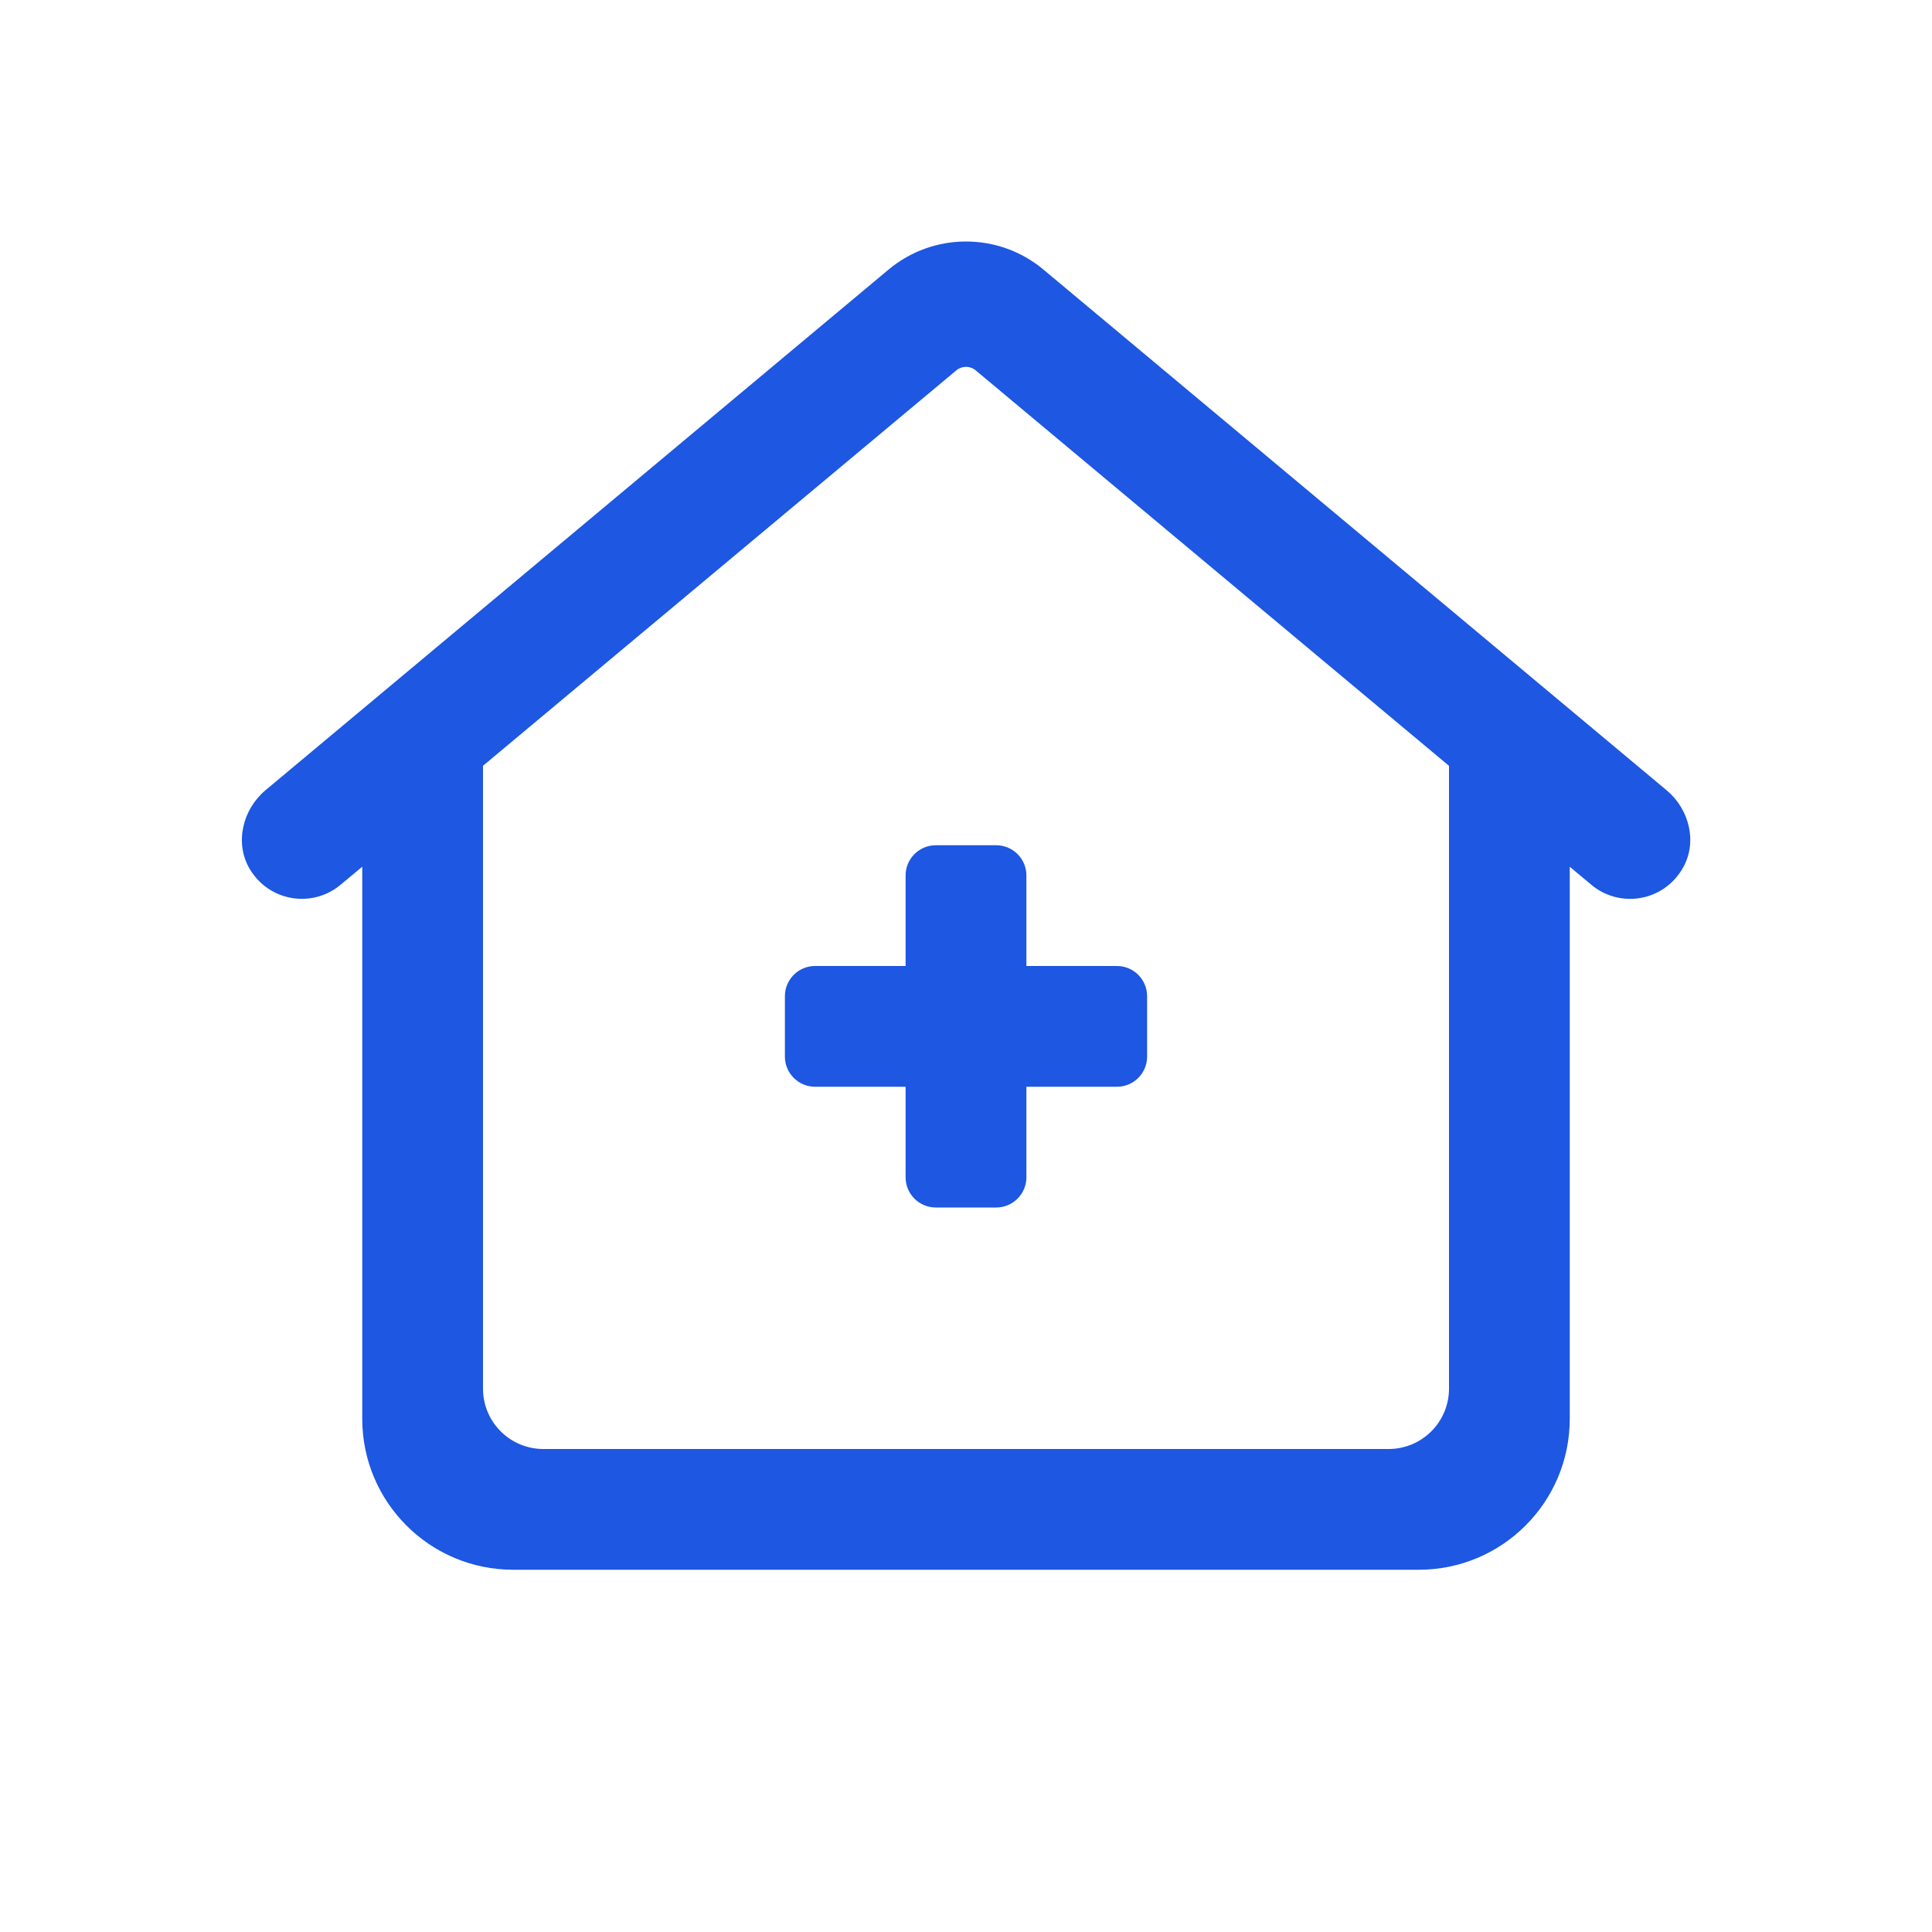 <svg width="38" height="38" viewBox="0 0 38 38" fill="none" xmlns="http://www.w3.org/2000/svg">
<path d="M19 4.75C18.459 4.75 17.918 4.934 17.477 5.302L5.225 15.54C4.771 15.919 4.61 16.581 4.911 17.09C5.295 17.738 6.145 17.865 6.698 17.403L7.125 17.047V27.906C7.125 29.546 8.454 30.875 10.094 30.875H27.906C29.546 30.875 30.875 29.546 30.875 27.906V17.048L31.302 17.404C31.524 17.59 31.793 17.68 32.061 17.68C32.474 17.68 32.883 17.466 33.11 17.054C33.386 16.551 33.223 15.915 32.783 15.546L20.523 5.302C20.082 4.934 19.541 4.75 19 4.75ZM19 7.215C19.068 7.215 19.136 7.239 19.191 7.285L28.5 15.063V27.312C28.5 27.969 27.969 28.5 27.312 28.5H10.688C10.031 28.5 9.5 27.969 9.5 27.312V15.062L18.809 7.285C18.864 7.239 18.932 7.215 19 7.215ZM18.406 16.625C18.078 16.625 17.812 16.891 17.812 17.219V19H16.031C15.704 19 15.438 19.266 15.438 19.594V20.781C15.438 21.109 15.704 21.375 16.031 21.375H17.812V23.156C17.812 23.484 18.078 23.75 18.406 23.75H19.594C19.922 23.75 20.188 23.484 20.188 23.156V21.375H21.969C22.297 21.375 22.562 21.109 22.562 20.781V19.594C22.562 19.266 22.297 19 21.969 19H20.188V17.219C20.188 16.891 19.922 16.625 19.594 16.625H18.406Z" fill="#1D57E2"/>
</svg>
